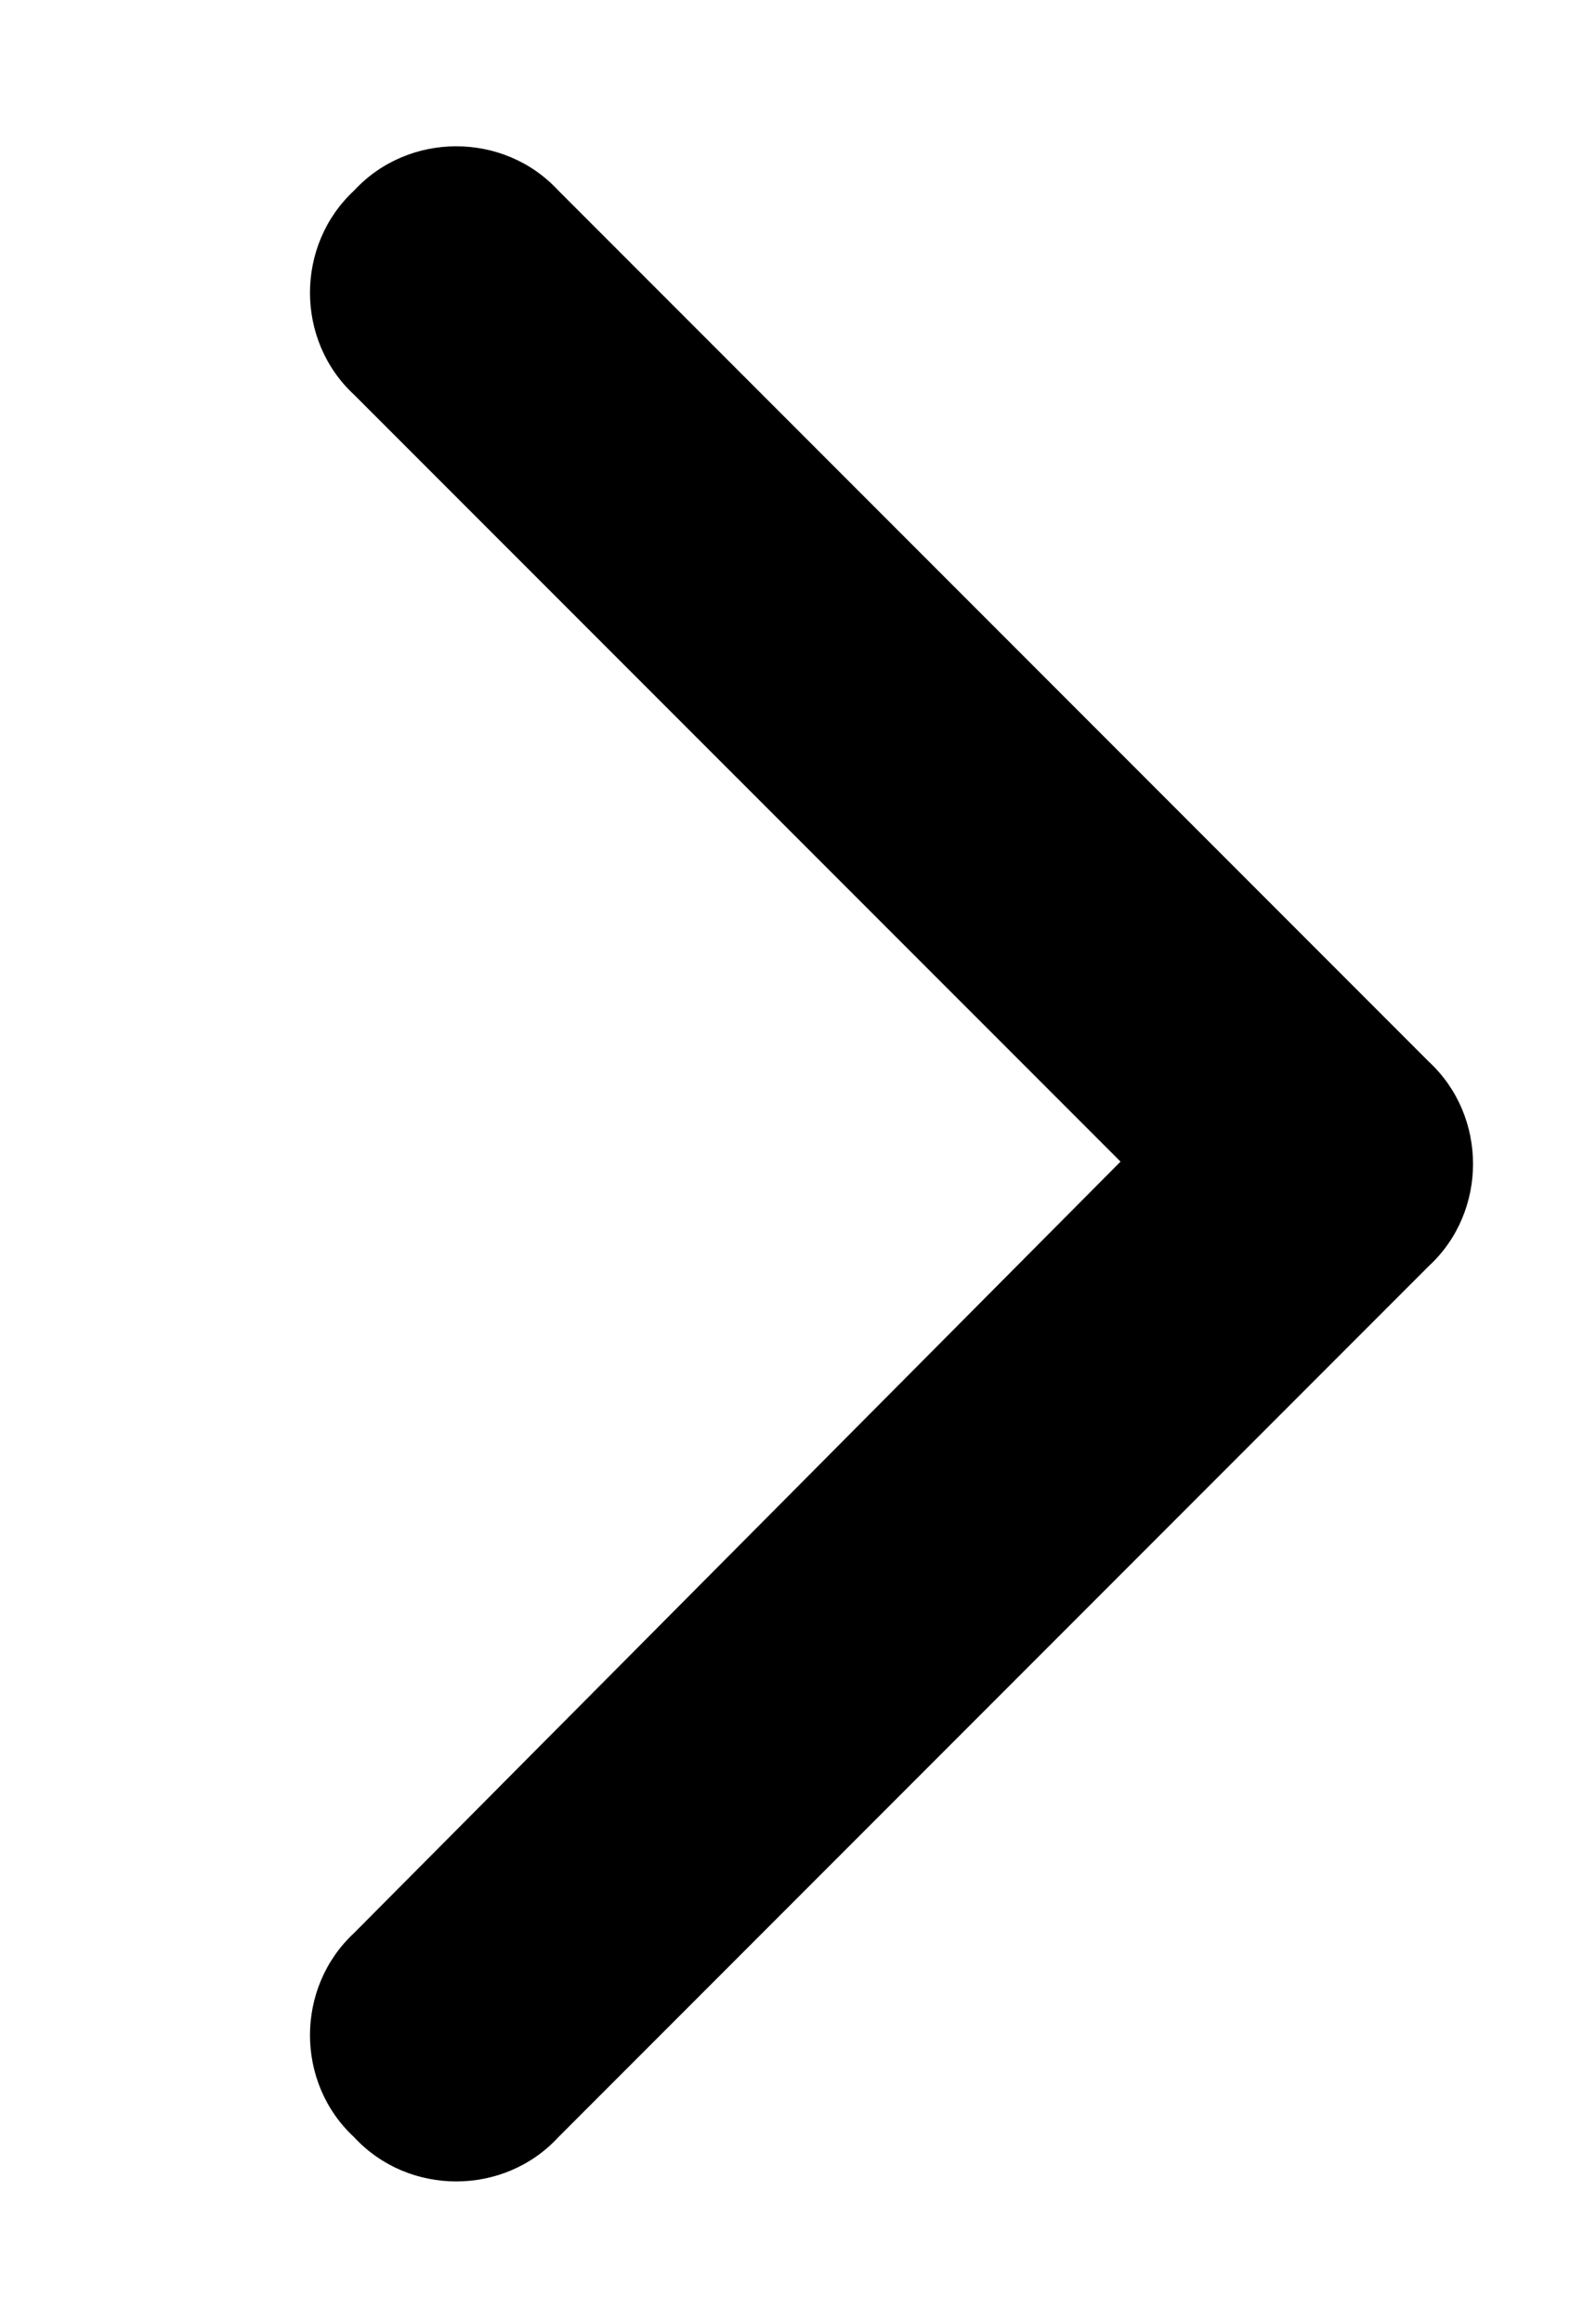 <svg width="11" height="16" viewBox="0 0 11 16" fill="none" xmlns="http://www.w3.org/2000/svg">
<g clip-path="url(#clip0_10900_2886)">
<path d="M9.848 7.312C10.254 7.688 10.254 8.344 9.848 8.719L3.848 14.719C3.473 15.125 2.816 15.125 2.441 14.719C2.035 14.344 2.035 13.688 2.441 13.312L7.723 8L2.441 2.719C2.035 2.344 2.035 1.688 2.441 1.312C2.816 0.906 3.473 0.906 3.848 1.312L9.848 7.312Z" fill="#01EDD1" style="fill:#01EDD1;fill:color(display-p3 0.004 0.929 0.82);fill-opacity:1;"/>
</g>
<defs>
<clipPath id="clip0_10900_2886">
<rect width="10" height="15" fill="white" style="fill:white;fill-opacity:1;" transform="translate(0.16 0.5)"/>
</clipPath>
</defs>
</svg>

